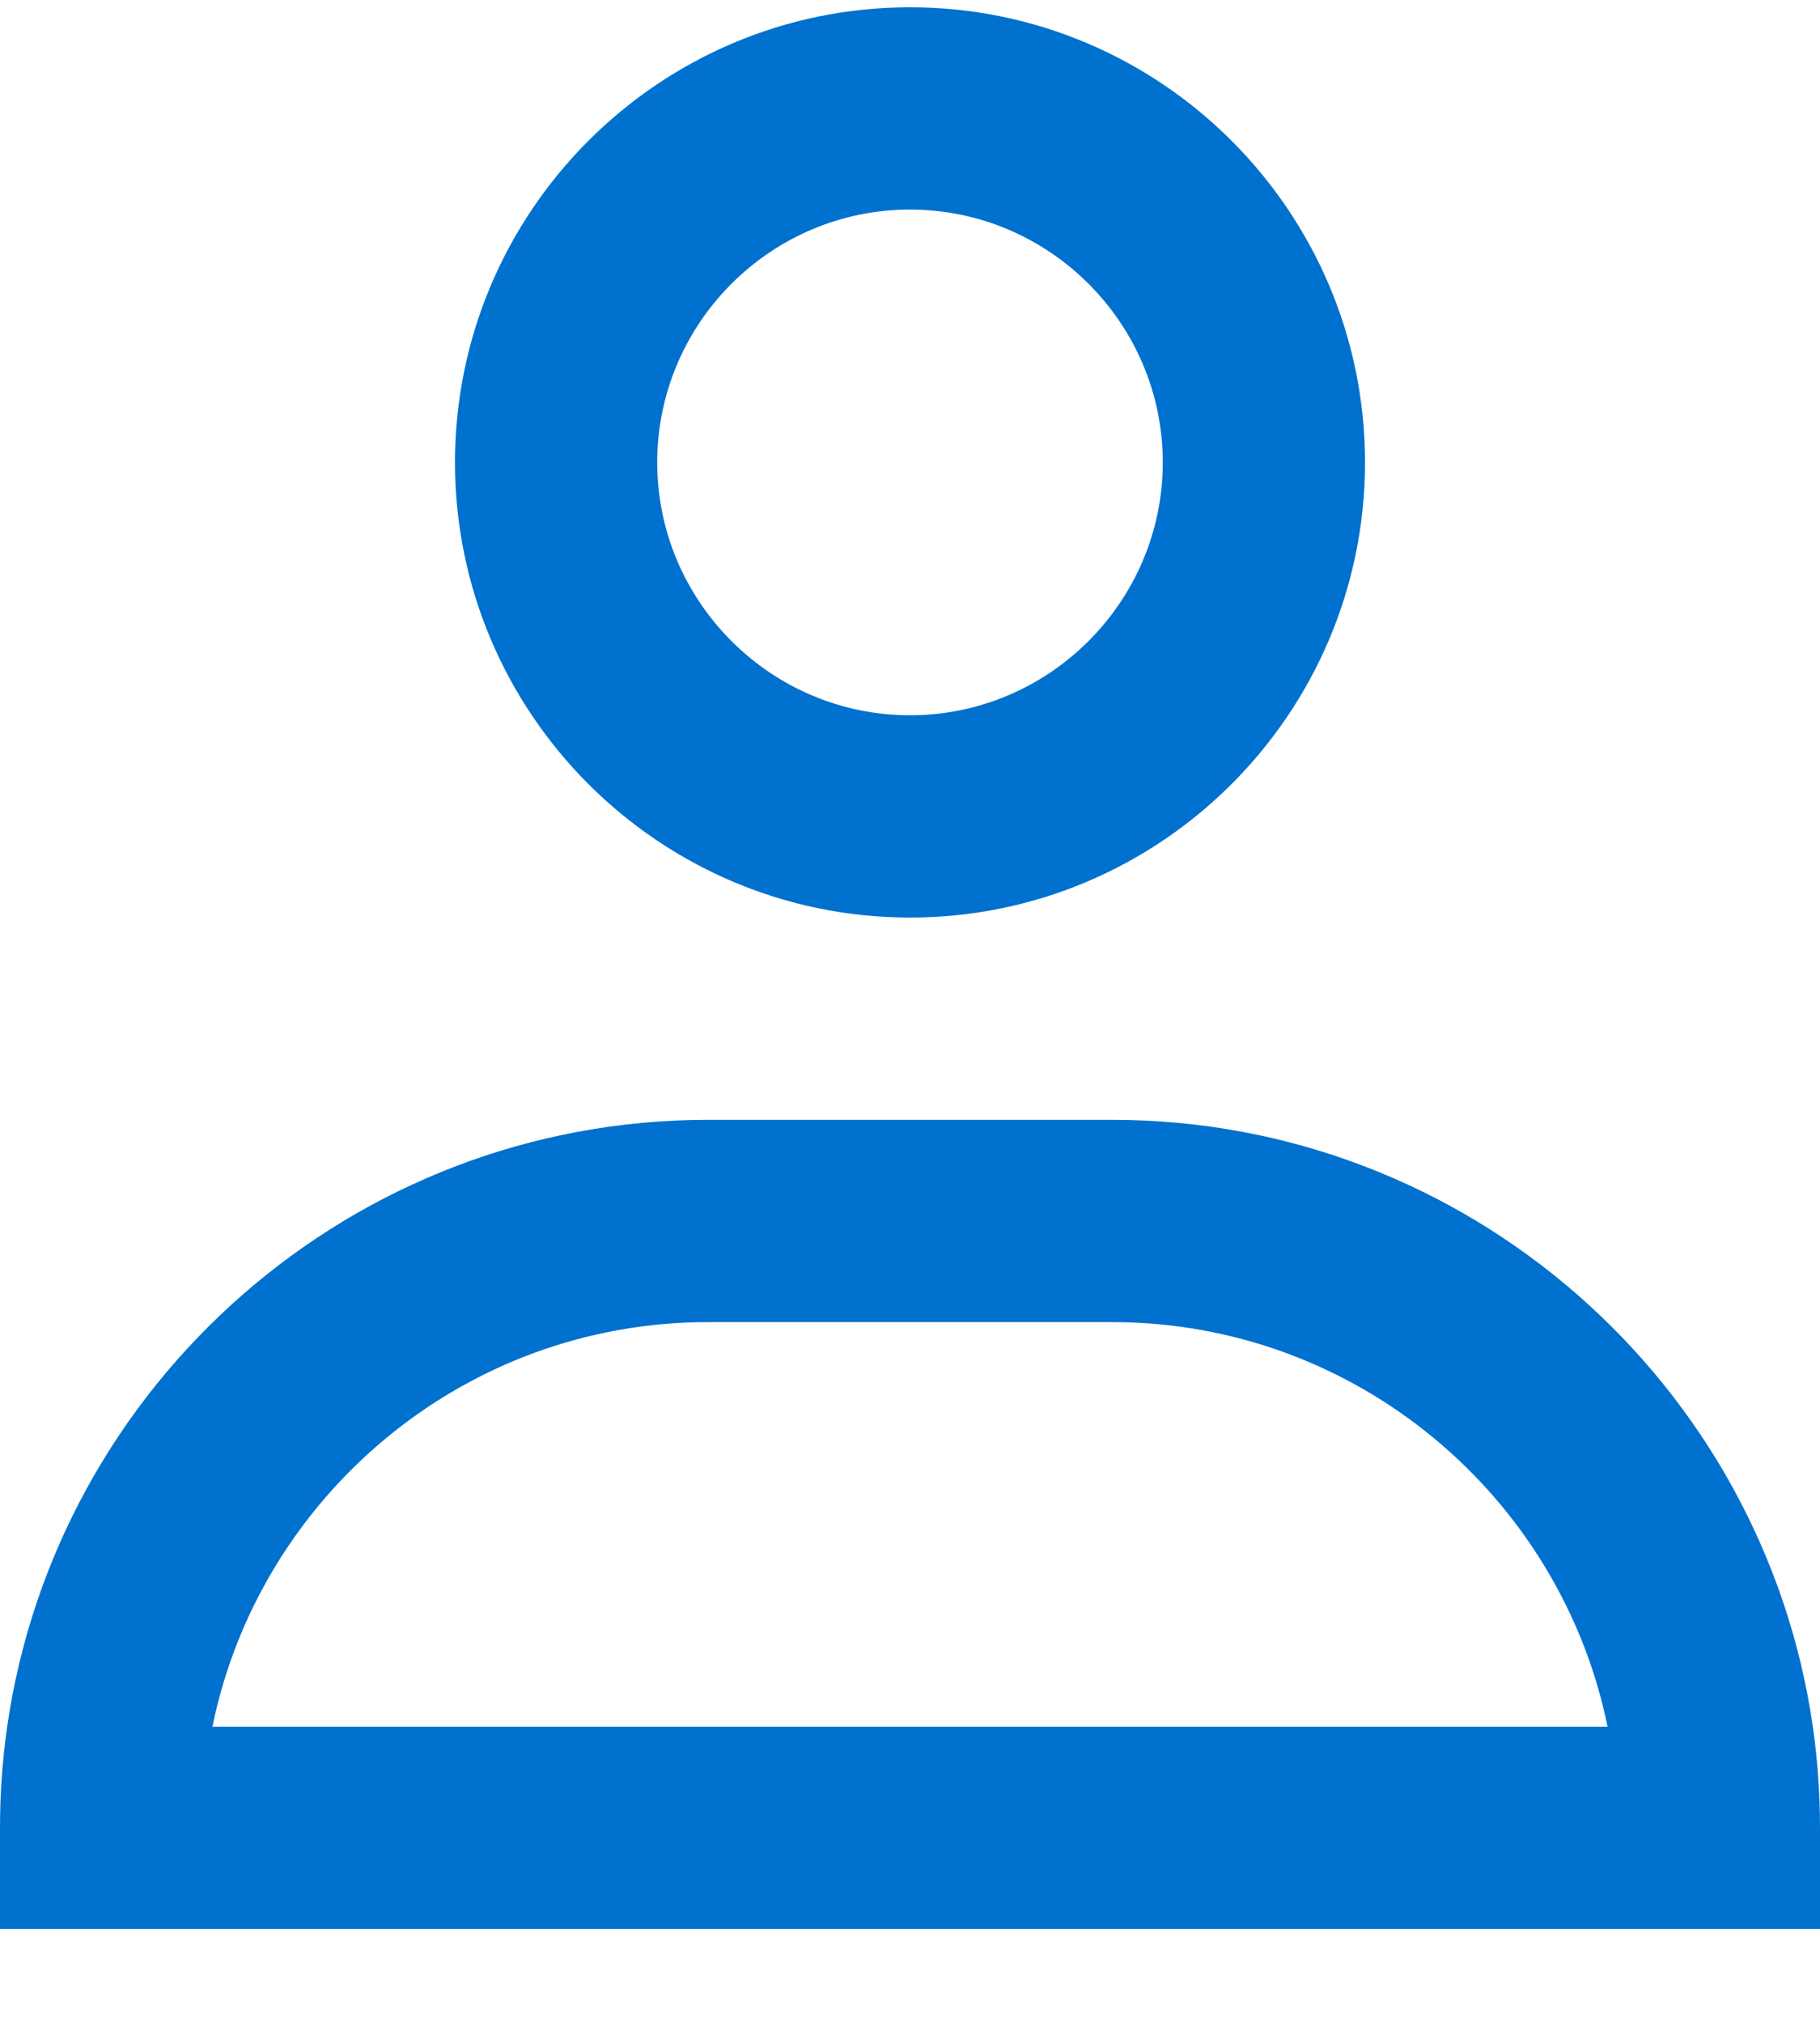 <?xml version="1.0" encoding="utf-8"?><svg width="18" height="20" viewBox="0 0 18 20" fill="none" xmlns="http://www.w3.org/2000/svg">
<path fill-rule="evenodd" clip-rule="evenodd" d="M6.5 4.572C6.5 5.948 7.624 7.072 9 7.072C10.376 7.072 11.5 5.948 11.5 4.572C11.5 3.196 10.376 2.072 9 2.072C7.624 2.072 6.5 3.196 6.5 4.572ZM17.929 17.072C17.442 13.685 14.52 11.072 11 11.072H7C3.48 11.072 0.558 13.685 0.071 17.072C0.024 17.399 0 17.733 0 18.072V19.072H18V18.072C18 17.733 17.976 17.399 17.929 17.072ZM2.101 17.072H15.899C15.434 14.794 13.412 13.072 11 13.072H7C4.587 13.072 2.566 14.794 2.101 17.072ZM9 9.072C6.519 9.072 4.5 7.053 4.5 4.572C4.5 2.091 6.519 0.072 9 0.072C11.481 0.072 13.5 2.091 13.5 4.572C13.5 7.053 11.481 9.072 9 9.072Z" fill="#0071CE"/>
</svg>
